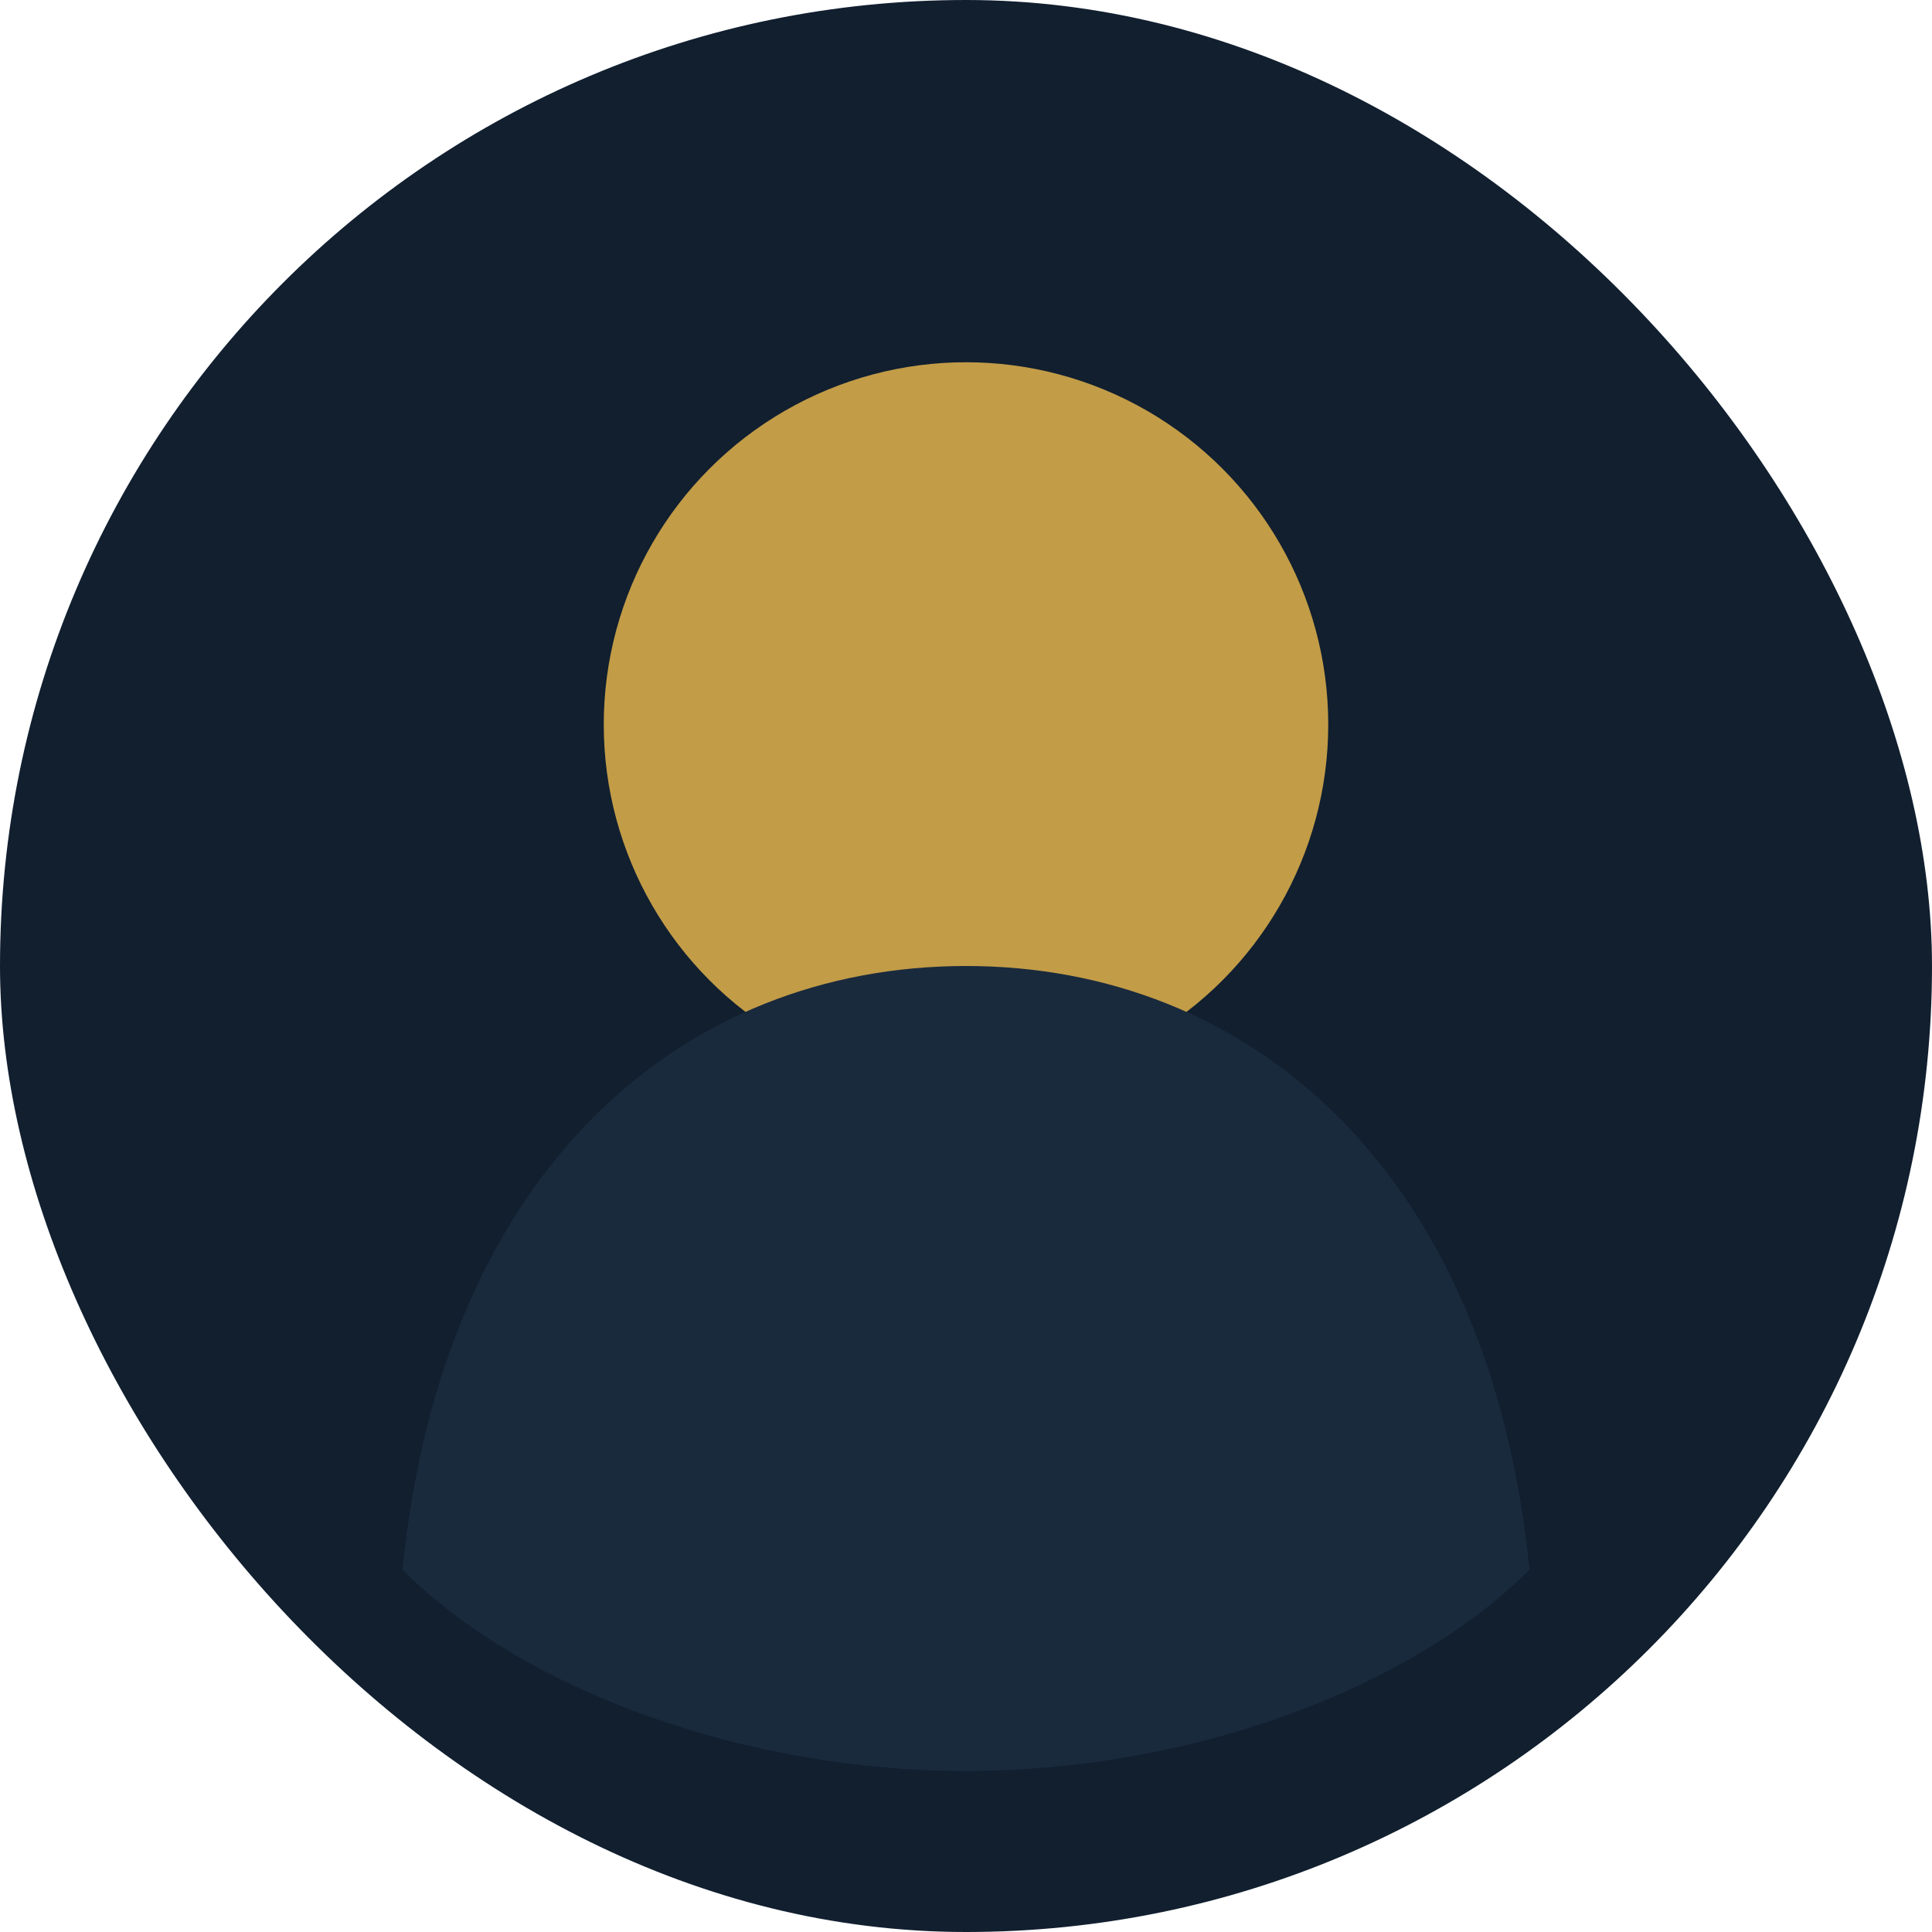 <svg width="96" height="96" viewBox="0 0 96 96" fill="none" xmlns="http://www.w3.org/2000/svg">
  <rect width="96" height="96" rx="48" fill="#111F2F"/>
  <circle cx="48" cy="36" r="18" fill="#E0B14C" fill-opacity="0.85"/>
  <path d="M20 78C22 58 34 48 48 48C62 48 74 58 76 78C70 84 59 88 48 88C37 88 26 84 20 78Z" fill="#1A2A3D"/>
</svg>
